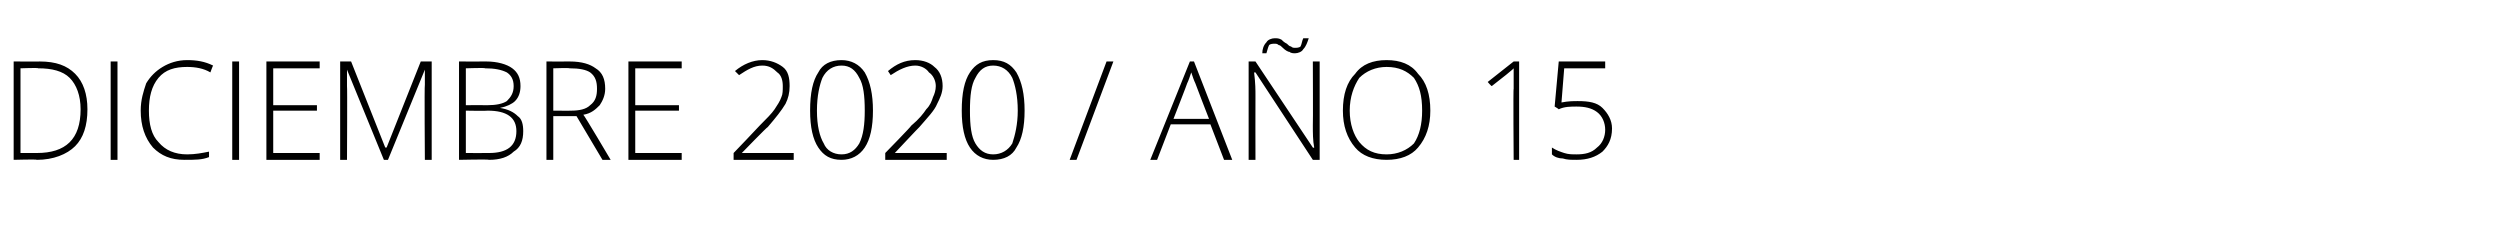 <?xml version="1.0" standalone="no"?><!DOCTYPE svg PUBLIC "-//W3C//DTD SVG 1.1//EN" "http://www.w3.org/Graphics/SVG/1.1/DTD/svg11.dtd"><svg xmlns="http://www.w3.org/2000/svg" version="1.1" width="183px" height="18.4px" viewBox="0 -4 183 18.4" style="top:-4px">  <desc>DICIEMBRE 2020 AÑO 15</desc>  <defs/>  <g id="Polygon230668">    <path d="M 6.4 4 C 6.4 5.2 6.1 6.1 5.5 6.7 C 4.9 7.3 3.9 7.7 2.7 7.7 C 2.72 7.65 1 7.7 1 7.7 L 1 0.5 C 1 0.5 2.94 0.51 2.9 0.5 C 4.1 0.5 4.9 0.8 5.5 1.4 C 6.1 2 6.4 2.9 6.4 4 Z M 2.7 7.2 C 4.8 7.2 5.9 6.2 5.9 4 C 5.9 3 5.6 2.2 5.1 1.7 C 4.6 1.2 3.8 1 2.8 1 C 2.82 0.95 1.5 1 1.5 1 L 1.5 7.2 L 2.7 7.2 C 2.7 7.2 2.69 7.21 2.7 7.2 Z M 8.1 7.7 L 8.1 0.5 L 8.6 0.5 L 8.6 7.7 L 8.1 7.7 Z M 15.4 1.3 C 14.9 1 14.3 0.9 13.7 0.9 C 12.8 0.9 12.1 1.1 11.6 1.7 C 11.1 2.3 10.9 3.1 10.9 4.1 C 10.9 5.1 11.1 5.9 11.6 6.4 C 12.1 7 12.8 7.3 13.7 7.3 C 14.3 7.3 14.8 7.2 15.3 7.1 C 15.3 7.1 15.3 7.5 15.3 7.5 C 14.8 7.7 14.3 7.7 13.5 7.7 C 12.5 7.7 11.8 7.4 11.2 6.8 C 10.6 6.1 10.3 5.2 10.3 4.1 C 10.3 3.3 10.5 2.7 10.7 2.1 C 11 1.6 11.4 1.2 11.9 0.9 C 12.4 0.6 13 0.4 13.7 0.4 C 14.4 0.4 15 0.5 15.6 0.8 C 15.58 0.8 15.4 1.3 15.4 1.3 C 15.4 1.3 15.38 1.25 15.4 1.3 Z M 17 7.7 L 17 0.5 L 17.5 0.5 L 17.5 7.7 L 17 7.7 Z M 23.4 7.7 L 19.5 7.7 L 19.5 0.5 L 23.4 0.5 L 23.4 1 L 20 1 L 20 3.7 L 23.2 3.7 L 23.2 4.1 L 20 4.1 L 20 7.2 L 23.4 7.2 L 23.4 7.7 Z M 28.1 7.7 L 25.4 1.1 C 25.4 1.1 25.39 1.06 25.4 1.1 C 25.4 1.5 25.4 1.9 25.4 2.3 C 25.43 2.3 25.4 7.7 25.4 7.7 L 24.9 7.7 L 24.9 0.5 L 25.7 0.5 L 28.2 6.8 L 28.3 6.8 L 30.8 0.5 L 31.6 0.5 L 31.6 7.7 L 31.1 7.7 C 31.1 7.7 31.06 2.24 31.1 2.2 C 31.1 1.9 31.1 1.5 31.1 1.1 C 31.11 1.07 31.1 1.1 31.1 1.1 L 28.4 7.7 L 28.1 7.7 Z M 33.6 0.5 C 33.6 0.5 35.56 0.51 35.6 0.5 C 36.4 0.5 37.1 0.7 37.5 1 C 37.9 1.3 38.1 1.7 38.1 2.3 C 38.1 2.7 38 3.1 37.7 3.4 C 37.5 3.6 37.1 3.8 36.6 3.9 C 36.6 3.9 36.6 3.9 36.6 3.9 C 37.2 4 37.6 4.2 37.9 4.5 C 38.2 4.7 38.3 5.1 38.3 5.6 C 38.3 6.3 38.1 6.8 37.6 7.1 C 37.2 7.5 36.6 7.7 35.8 7.7 C 35.79 7.65 33.6 7.7 33.6 7.7 L 33.6 0.5 Z M 34.1 3.7 C 34.1 3.7 35.68 3.69 35.7 3.7 C 36.3 3.7 36.8 3.6 37.1 3.4 C 37.4 3.1 37.6 2.8 37.6 2.3 C 37.6 1.8 37.4 1.5 37.1 1.3 C 36.7 1.1 36.2 1 35.5 1 C 35.54 0.95 34.1 1 34.1 1 L 34.1 3.7 Z M 34.1 4.1 L 34.1 7.2 C 34.1 7.2 35.78 7.21 35.8 7.2 C 37.1 7.2 37.8 6.7 37.8 5.6 C 37.8 4.6 37.1 4.1 35.7 4.1 C 35.68 4.13 34.1 4.1 34.1 4.1 Z M 40.5 4.5 L 40.5 7.7 L 40 7.7 L 40 0.5 C 40 0.5 41.68 0.51 41.7 0.5 C 42.6 0.5 43.2 0.7 43.6 1 C 44.1 1.3 44.3 1.8 44.3 2.5 C 44.3 3 44.1 3.4 43.9 3.7 C 43.6 4 43.3 4.3 42.7 4.4 C 42.75 4.4 44.7 7.7 44.7 7.7 L 44.1 7.7 L 42.2 4.5 L 40.5 4.5 Z M 40.5 4.1 C 40.5 4.1 41.84 4.11 41.8 4.1 C 42.4 4.1 42.9 4 43.2 3.7 C 43.6 3.4 43.7 3 43.7 2.5 C 43.7 2 43.6 1.6 43.2 1.3 C 42.9 1.1 42.4 1 41.7 1 C 41.66 0.96 40.5 1 40.5 1 L 40.5 4.1 Z M 49.9 7.7 L 46 7.7 L 46 0.5 L 49.9 0.5 L 49.9 1 L 46.5 1 L 46.5 3.7 L 49.7 3.7 L 49.7 4.1 L 46.5 4.1 L 46.5 7.2 L 49.9 7.2 L 49.9 7.7 Z M 58.1 7.7 L 53.7 7.7 L 53.7 7.2 C 53.7 7.2 55.58 5.24 55.6 5.2 C 56.1 4.7 56.5 4.3 56.7 4 C 56.9 3.7 57.1 3.4 57.2 3.1 C 57.3 2.9 57.3 2.6 57.3 2.3 C 57.3 1.9 57.2 1.5 56.9 1.3 C 56.6 1 56.3 0.8 55.8 0.8 C 55.2 0.8 54.7 1.1 54.1 1.5 C 54.1 1.5 53.8 1.2 53.8 1.2 C 54.4 0.7 55.1 0.4 55.8 0.4 C 56.4 0.4 56.9 0.6 57.3 0.9 C 57.7 1.2 57.8 1.7 57.8 2.3 C 57.8 2.8 57.7 3.2 57.5 3.6 C 57.2 4.1 56.8 4.6 56.2 5.3 C 56.16 5.28 54.3 7.2 54.3 7.2 L 54.3 7.2 L 58.1 7.2 L 58.1 7.7 Z M 63.9 4.1 C 63.9 5.3 63.7 6.2 63.3 6.8 C 62.9 7.4 62.3 7.7 61.6 7.7 C 60.8 7.7 60.3 7.4 59.9 6.8 C 59.5 6.2 59.3 5.3 59.3 4.1 C 59.3 2.8 59.5 1.9 59.9 1.3 C 60.2 0.7 60.8 0.4 61.6 0.4 C 62.3 0.4 62.9 0.7 63.3 1.3 C 63.7 2 63.9 2.9 63.9 4.1 Z M 59.8 4.1 C 59.8 5.2 60 6 60.3 6.5 C 60.5 7 61 7.3 61.6 7.3 C 62.2 7.3 62.6 7 62.9 6.5 C 63.2 5.9 63.3 5.1 63.3 4.1 C 63.3 3 63.2 2.2 62.9 1.7 C 62.6 1.1 62.2 0.8 61.6 0.8 C 61 0.8 60.5 1.1 60.2 1.7 C 60 2.2 59.8 3 59.8 4.1 Z M 69.3 7.7 L 64.8 7.7 L 64.8 7.2 C 64.8 7.2 66.72 5.24 66.7 5.2 C 67.3 4.7 67.6 4.3 67.8 4 C 68.1 3.7 68.2 3.4 68.3 3.1 C 68.4 2.9 68.5 2.6 68.5 2.3 C 68.5 1.9 68.3 1.5 68 1.3 C 67.8 1 67.4 0.8 67 0.8 C 66.4 0.8 65.8 1.1 65.2 1.5 C 65.2 1.5 65 1.2 65 1.2 C 65.6 0.7 66.2 0.4 67 0.4 C 67.6 0.4 68.1 0.6 68.4 0.9 C 68.8 1.2 69 1.7 69 2.3 C 69 2.8 68.8 3.2 68.6 3.6 C 68.4 4.1 67.9 4.6 67.3 5.3 C 67.3 5.28 65.5 7.2 65.5 7.2 L 65.5 7.2 L 69.3 7.2 L 69.3 7.7 Z M 75 4.1 C 75 5.3 74.8 6.2 74.4 6.8 C 74.1 7.4 73.5 7.7 72.7 7.7 C 72 7.7 71.4 7.4 71 6.8 C 70.6 6.2 70.4 5.3 70.4 4.1 C 70.4 2.8 70.6 1.9 71 1.3 C 71.4 0.7 71.9 0.4 72.7 0.4 C 73.5 0.4 74 0.7 74.4 1.3 C 74.8 2 75 2.9 75 4.1 Z M 71 4.1 C 71 5.2 71.1 6 71.4 6.5 C 71.7 7 72.1 7.3 72.7 7.3 C 73.3 7.3 73.8 7 74.1 6.5 C 74.3 5.9 74.5 5.1 74.5 4.1 C 74.5 3 74.3 2.2 74.1 1.7 C 73.8 1.1 73.3 0.8 72.7 0.8 C 72.1 0.8 71.7 1.1 71.4 1.7 C 71.1 2.2 71 3 71 4.1 Z M 81.5 0.5 L 78.8 7.7 L 78.3 7.7 L 81 0.5 L 81.5 0.5 Z M 88.6 5.1 L 85.7 5.1 L 84.7 7.7 L 84.2 7.7 L 87.1 0.5 L 87.4 0.5 L 90.2 7.7 L 89.6 7.7 L 88.6 5.1 Z M 85.9 4.7 L 88.5 4.7 C 88.5 4.7 87.49 2.11 87.5 2.1 C 87.4 1.9 87.3 1.6 87.2 1.3 C 87.1 1.6 87 1.9 86.9 2.1 C 86.91 2.12 85.9 4.7 85.9 4.7 Z M 96.6 7.7 L 96.1 7.7 L 91.9 1.3 C 91.9 1.3 91.83 1.31 91.8 1.3 C 91.9 2.1 91.9 2.6 91.9 3 C 91.89 3.02 91.9 7.7 91.9 7.7 L 91.4 7.7 L 91.4 0.5 L 91.9 0.5 L 96.1 6.8 C 96.1 6.8 96.16 6.84 96.2 6.8 C 96.1 6.3 96.1 5.7 96.1 5.2 C 96.12 5.17 96.1 0.5 96.1 0.5 L 96.6 0.5 L 96.6 7.7 Z M 94.8 -0.1 C 94.7 -0.1 94.5 -0.1 94.4 -0.2 C 94.3 -0.2 94.1 -0.3 93.9 -0.5 C 93.8 -0.6 93.7 -0.7 93.6 -0.7 C 93.5 -0.8 93.4 -0.8 93.3 -0.8 C 93.2 -0.8 93 -0.8 92.9 -0.7 C 92.8 -0.5 92.8 -0.4 92.7 -0.1 C 92.7 -0.1 92.4 -0.1 92.4 -0.1 C 92.4 -0.4 92.5 -0.7 92.7 -0.9 C 92.8 -1.1 93.1 -1.2 93.3 -1.2 C 93.5 -1.2 93.6 -1.2 93.8 -1.1 C 93.9 -1 94 -0.9 94.2 -0.8 C 94.3 -0.7 94.4 -0.6 94.5 -0.6 C 94.6 -0.5 94.7 -0.5 94.8 -0.5 C 94.9 -0.5 95.1 -0.5 95.2 -0.6 C 95.3 -0.8 95.3 -1 95.4 -1.2 C 95.4 -1.2 95.8 -1.2 95.8 -1.2 C 95.7 -0.9 95.6 -0.6 95.4 -0.4 C 95.3 -0.2 95 -0.1 94.8 -0.1 Z M 104.7 4.1 C 104.7 5.2 104.4 6.1 103.8 6.8 C 103.3 7.4 102.5 7.7 101.5 7.7 C 100.5 7.7 99.7 7.4 99.2 6.8 C 98.6 6.1 98.3 5.2 98.3 4.1 C 98.3 2.9 98.6 2 99.2 1.4 C 99.7 0.7 100.5 0.4 101.5 0.4 C 102.5 0.4 103.3 0.7 103.8 1.4 C 104.4 2 104.7 2.9 104.7 4.1 Z M 98.8 4.1 C 98.8 5.1 99.1 5.9 99.5 6.4 C 100 7 100.6 7.3 101.5 7.3 C 102.3 7.3 103 7 103.5 6.5 C 103.9 5.9 104.1 5.1 104.1 4.1 C 104.1 3 103.9 2.3 103.5 1.7 C 103 1.2 102.4 0.9 101.5 0.9 C 100.7 0.9 100 1.2 99.5 1.7 C 99.1 2.3 98.8 3.1 98.8 4.1 Z M 111.2 7.7 L 110.8 7.7 C 110.8 7.7 110.76 2.45 110.8 2.5 C 110.8 2 110.8 1.5 110.8 1 C 110.8 1 110.7 1.1 110.7 1.1 C 110.6 1.2 110.1 1.6 109.2 2.3 C 109.16 2.31 108.9 2 108.9 2 L 110.8 0.5 L 111.2 0.5 L 111.2 7.7 Z M 114.3 3.5 C 114.8 3.4 115.2 3.4 115.5 3.4 C 116.3 3.4 116.9 3.5 117.3 3.9 C 117.7 4.3 118 4.8 118 5.4 C 118 6.2 117.7 6.7 117.3 7.1 C 116.8 7.5 116.2 7.7 115.4 7.7 C 115 7.7 114.7 7.7 114.4 7.6 C 114.1 7.6 113.8 7.5 113.6 7.3 C 113.6 7.3 113.6 6.8 113.6 6.8 C 113.9 7 114.2 7.1 114.5 7.2 C 114.8 7.3 115.1 7.3 115.4 7.3 C 116 7.3 116.5 7.2 116.9 6.8 C 117.3 6.5 117.5 6 117.5 5.5 C 117.5 5 117.3 4.5 116.9 4.2 C 116.5 3.9 116 3.8 115.4 3.8 C 115 3.8 114.5 3.8 114.1 4 C 114.09 3.97 113.8 3.8 113.8 3.8 L 114.1 0.5 L 117.5 0.5 L 117.5 1 L 114.5 1 L 114.3 3.5 C 114.3 3.5 114.32 3.5 114.3 3.5 Z " stroke="none" fill="#000"/>  </g></svg>